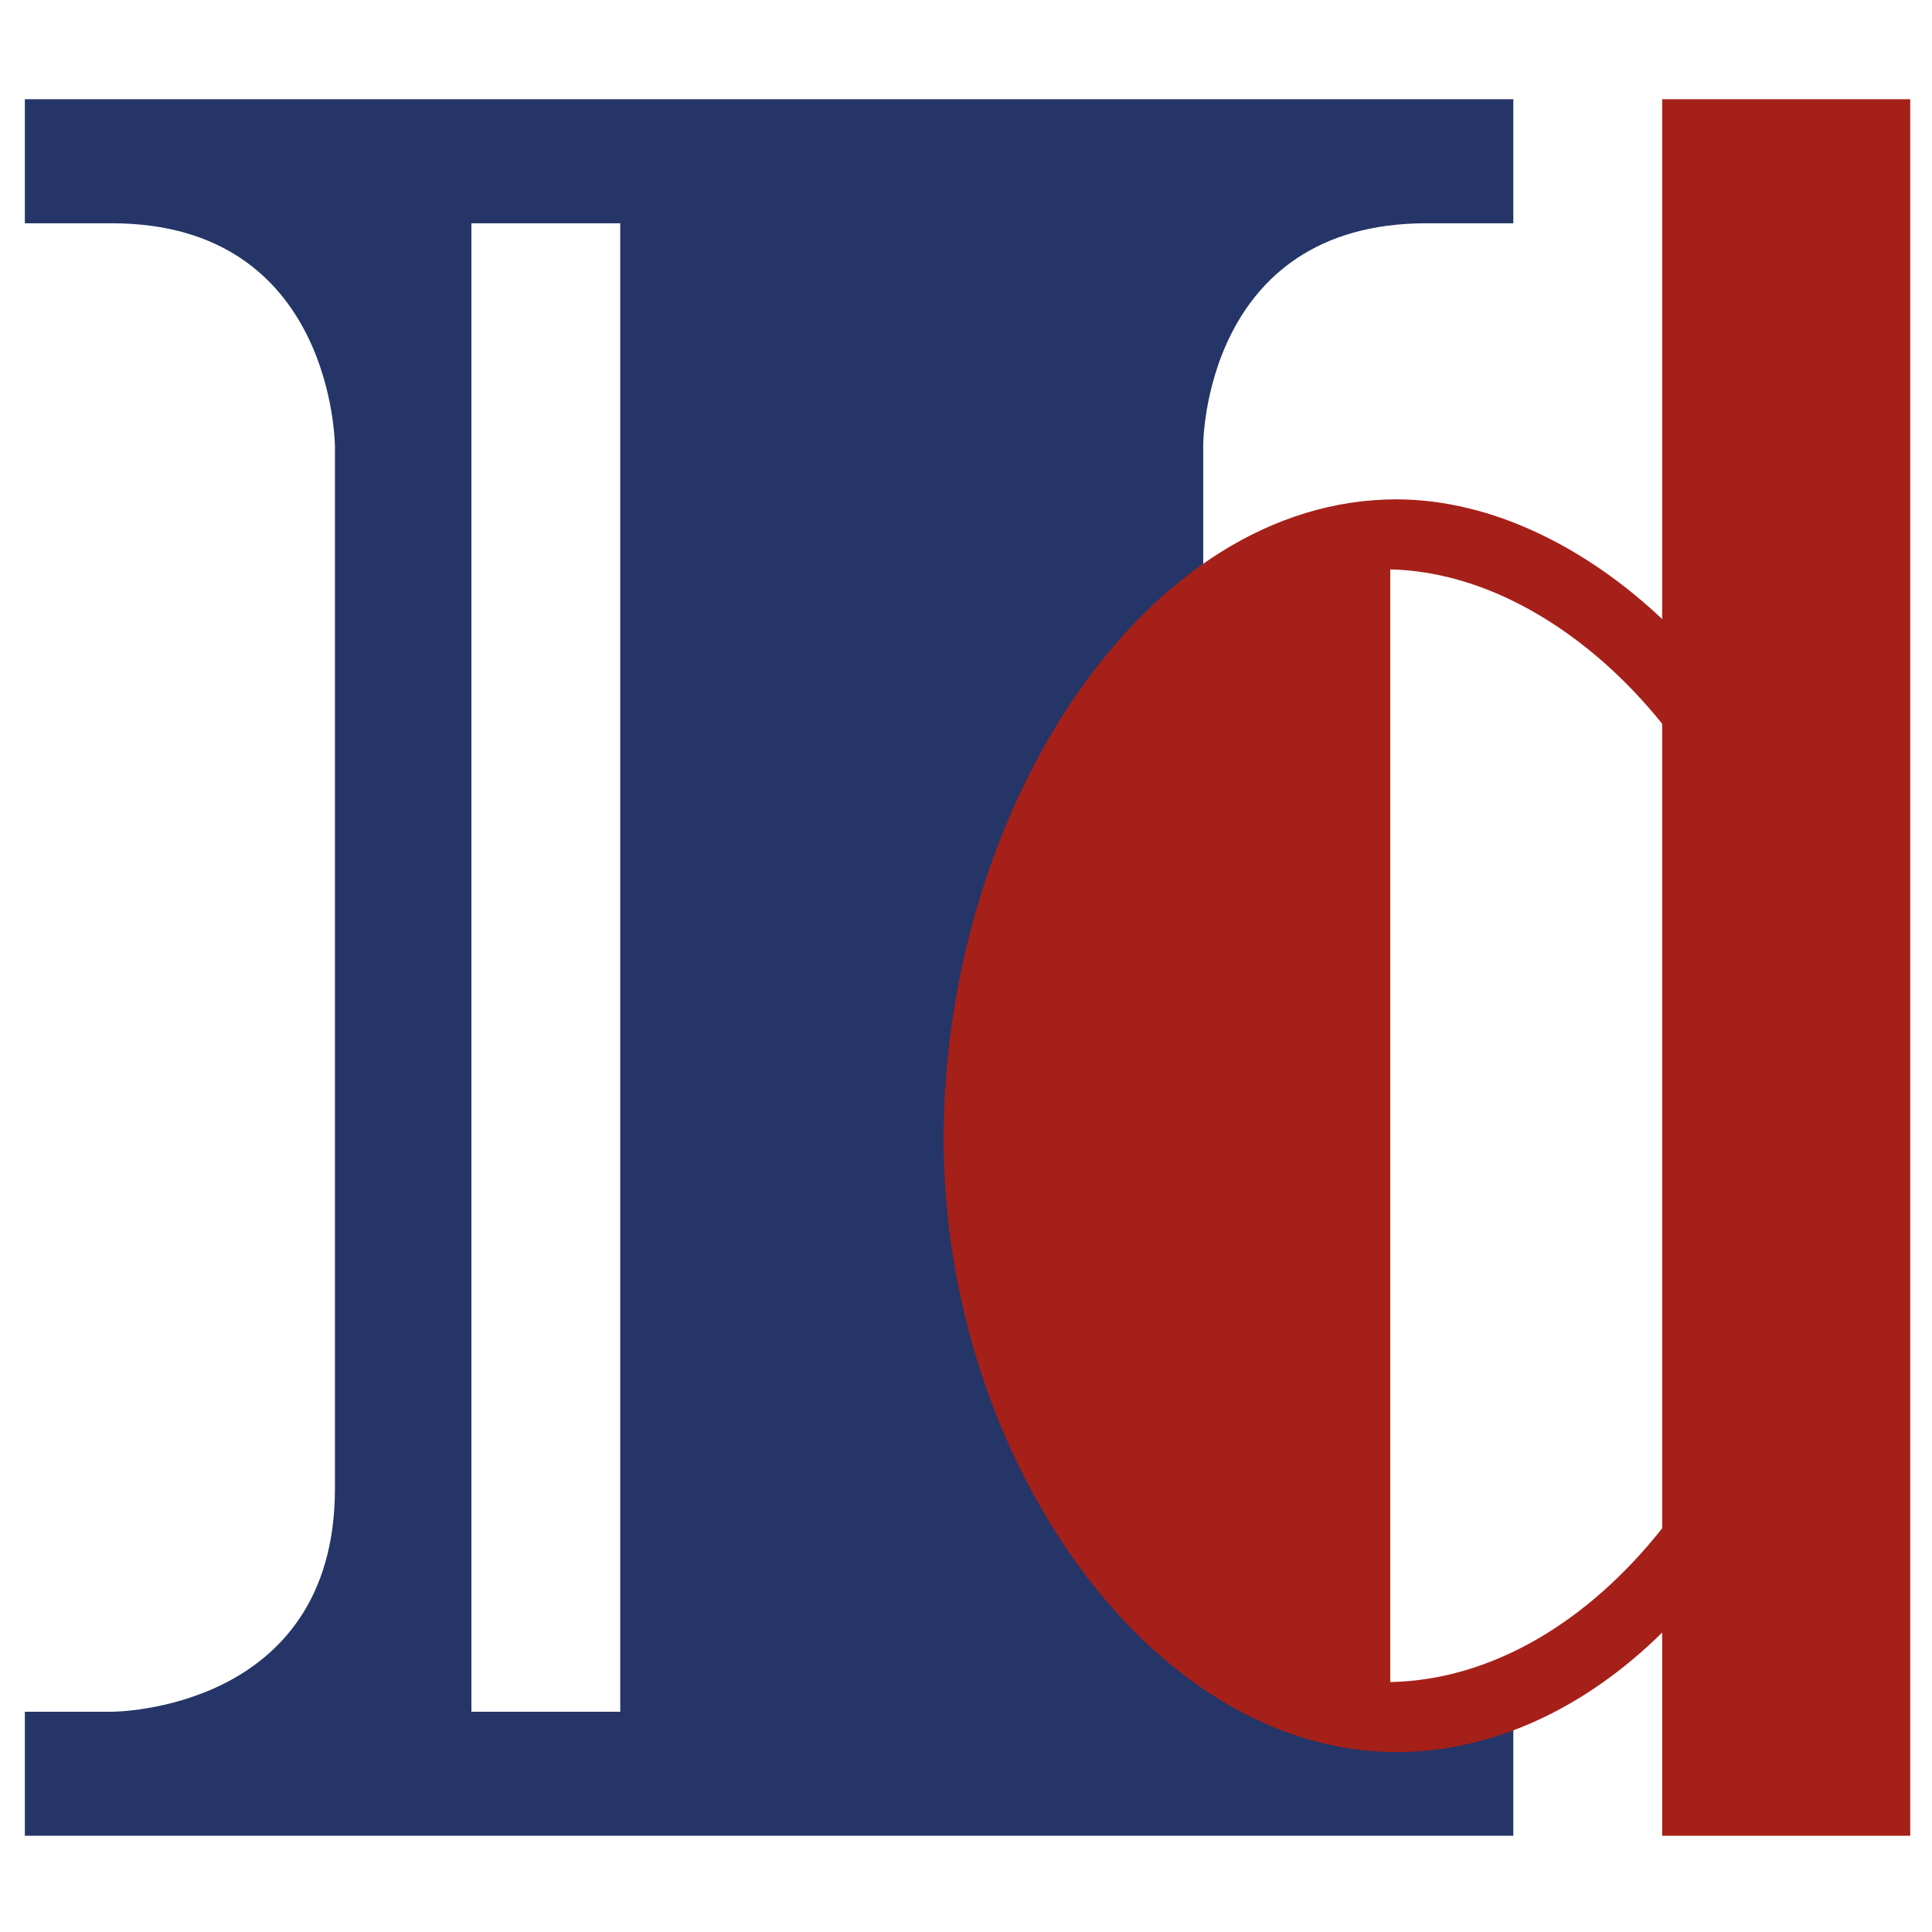 <?xml version="1.0" encoding="UTF-8" standalone="no"?>
<!-- Created with Inkscape (http://www.inkscape.org/) -->

<svg
   xmlns:dc="http://purl.org/dc/elements/1.1/"
   xmlns:cc="http://creativecommons.org/ns#"
   xmlns:rdf="http://www.w3.org/1999/02/22-rdf-syntax-ns#"
   xmlns:svg="http://www.w3.org/2000/svg"
   xmlns="http://www.w3.org/2000/svg"
   xmlns:sodipodi="http://sodipodi.sourceforge.net/DTD/sodipodi-0.dtd"
   xmlns:inkscape="http://www.inkscape.org/namespaces/inkscape"
   width="78"
   height="78"
   viewBox="0 0 20.637 20.638"
   version="1.1"
   id="svg821"
   inkscape:version="0.92.3 (2405546, 2018-03-11)"
   sodipodi:docname="logo.svg"
   inkscape:export-filename="C:\Users\kadeseb\Desktop\Informatique de demain\Graphisme\logo.png"
   inkscape:export-xdpi="369.23001"
   inkscape:export-ydpi="369.23001">
  <defs
     id="defs815" />
  <sodipodi:namedview
     id="base"
     pagecolor="#ffffff"
     bordercolor="#666666"
     borderopacity="1.0"
     inkscape:pageopacity="0.0"
     inkscape:pageshadow="2"
     inkscape:zoom="5.6568542"
     inkscape:cx="41.368179"
     inkscape:cy="24.91618"
     inkscape:document-units="mm"
     inkscape:current-layer="layer3"
     showgrid="true"
     units="px"
     inkscape:window-width="1920"
     inkscape:window-height="1018"
     inkscape:window-x="-8"
     inkscape:window-y="-8"
     inkscape:window-maximized="1"
     inkscape:snap-grids="true"
     inkscape:snap-object-midpoints="false"
     inkscape:snap-center="false"
     inkscape:measure-start="0,0"
     inkscape:measure-end="0,0"
     inkscape:snap-others="false"
     inkscape:snap-nodes="false"
     inkscape:snap-bbox="true"
     inkscape:bbox-paths="true"
     inkscape:bbox-nodes="true"
     inkscape:snap-bbox-edge-midpoints="false"
     inkscape:snap-bbox-midpoints="false">
    <inkscape:grid
       type="xygrid"
       id="grid1374" />
  </sodipodi:namedview>
  <g
     inkscape:groupmode="layer"
     id="layer2"
     inkscape:label="I"
     style="display:inline">
    <path
       style="fill:#253567;fill-opacity:1;stroke:#a52019;stroke-width:0;stroke-linecap:butt;stroke-linejoin:round;stroke-miterlimit:42;stroke-dasharray:none;stroke-dashoffset:39.912;stroke-opacity:1;paint-order:markers fill stroke"
       d="M 1 4 L 1 9 L 4.5 9 C 13.5 9 13.5 18.021 13.5 18.021 L 13.5 60 C 13.5 69 4.523 69 4.523 69 L 1 69 L 1 74 L 61 74 L 61 69 L 57.477 69 C 57.477 69 48.5 69 48.5 60 L 48.5 17.938 C 48.5 17.938 48.5 9 57.5 9 L 61 9 L 61 4 L 1 4 z M 19 9 L 25 9 L 25 69 L 19 69 L 19 9 z "
       id="rect5079"
       transform="scale(0.265)" />
  </g>
  <g
     inkscape:label="Fond"
     inkscape:groupmode="layer"
     id="layer1"
     transform="translate(0,-276.362)"
     style="display:none">
    <path
       style="fill:#253567;fill-opacity:1;stroke:#000000;stroke-width:0;stroke-linecap:butt;stroke-linejoin:miter;stroke-miterlimit:4;stroke-dasharray:none;stroke-opacity:1"
       d="m 15.081,293.825 h -2.381 v -2.365 c 0,0 0,2.365 2.381,2.365 z"
       id="path5128-5-6-1"
       inkscape:connector-curvature="0" />
    <rect
       style="fill:#00ff00;fill-opacity:1;stroke:#a52019;stroke-width:0;stroke-linecap:butt;stroke-linejoin:round;stroke-miterlimit:42;stroke-dasharray:none;stroke-dashoffset:39.912;stroke-opacity:1;paint-order:markers fill stroke"
       id="rect5124"
       width="1.323"
       height="15.875"
       x="4.498"
       y="277.95" />
  </g>
  <g
     inkscape:groupmode="layer"
     id="layer3"
     inkscape:label="d"
     style="display:inline">
    <path
       style="display:inline;fill:#a52019;fill-opacity:1;stroke:#a52019;stroke-width:0;stroke-linecap:butt;stroke-linejoin:round;stroke-miterlimit:42;stroke-dasharray:none;stroke-dashoffset:39.912;stroke-opacity:1;paint-order:markers fill stroke"
       d="m 67,4 v 20.954 c -3.05,-2.879 -6.854,-4.815 -10.699,-4.826 -10.086,-2.96e-4 -18.032,12.251 -18.262,25.25 -0.23,12.999 8.176,25.25 18.262,25.25 C 60.145,70.619 63.878,68.887 67,65.81 V 74 H 77 V 4 Z M 56.039,22.952 c 4.091,0.094 8.085,2.641 10.961,6.223 v 32.432 c -2.989,3.776 -6.873,6.116 -10.961,6.197 z"
       transform="scale(0.265)"
       id="ellipse5191"
       clip-path="none"
       inkscape:connector-curvature="0"
       sodipodi:nodetypes="cccsccccccccccc" />
  </g>
</svg>
